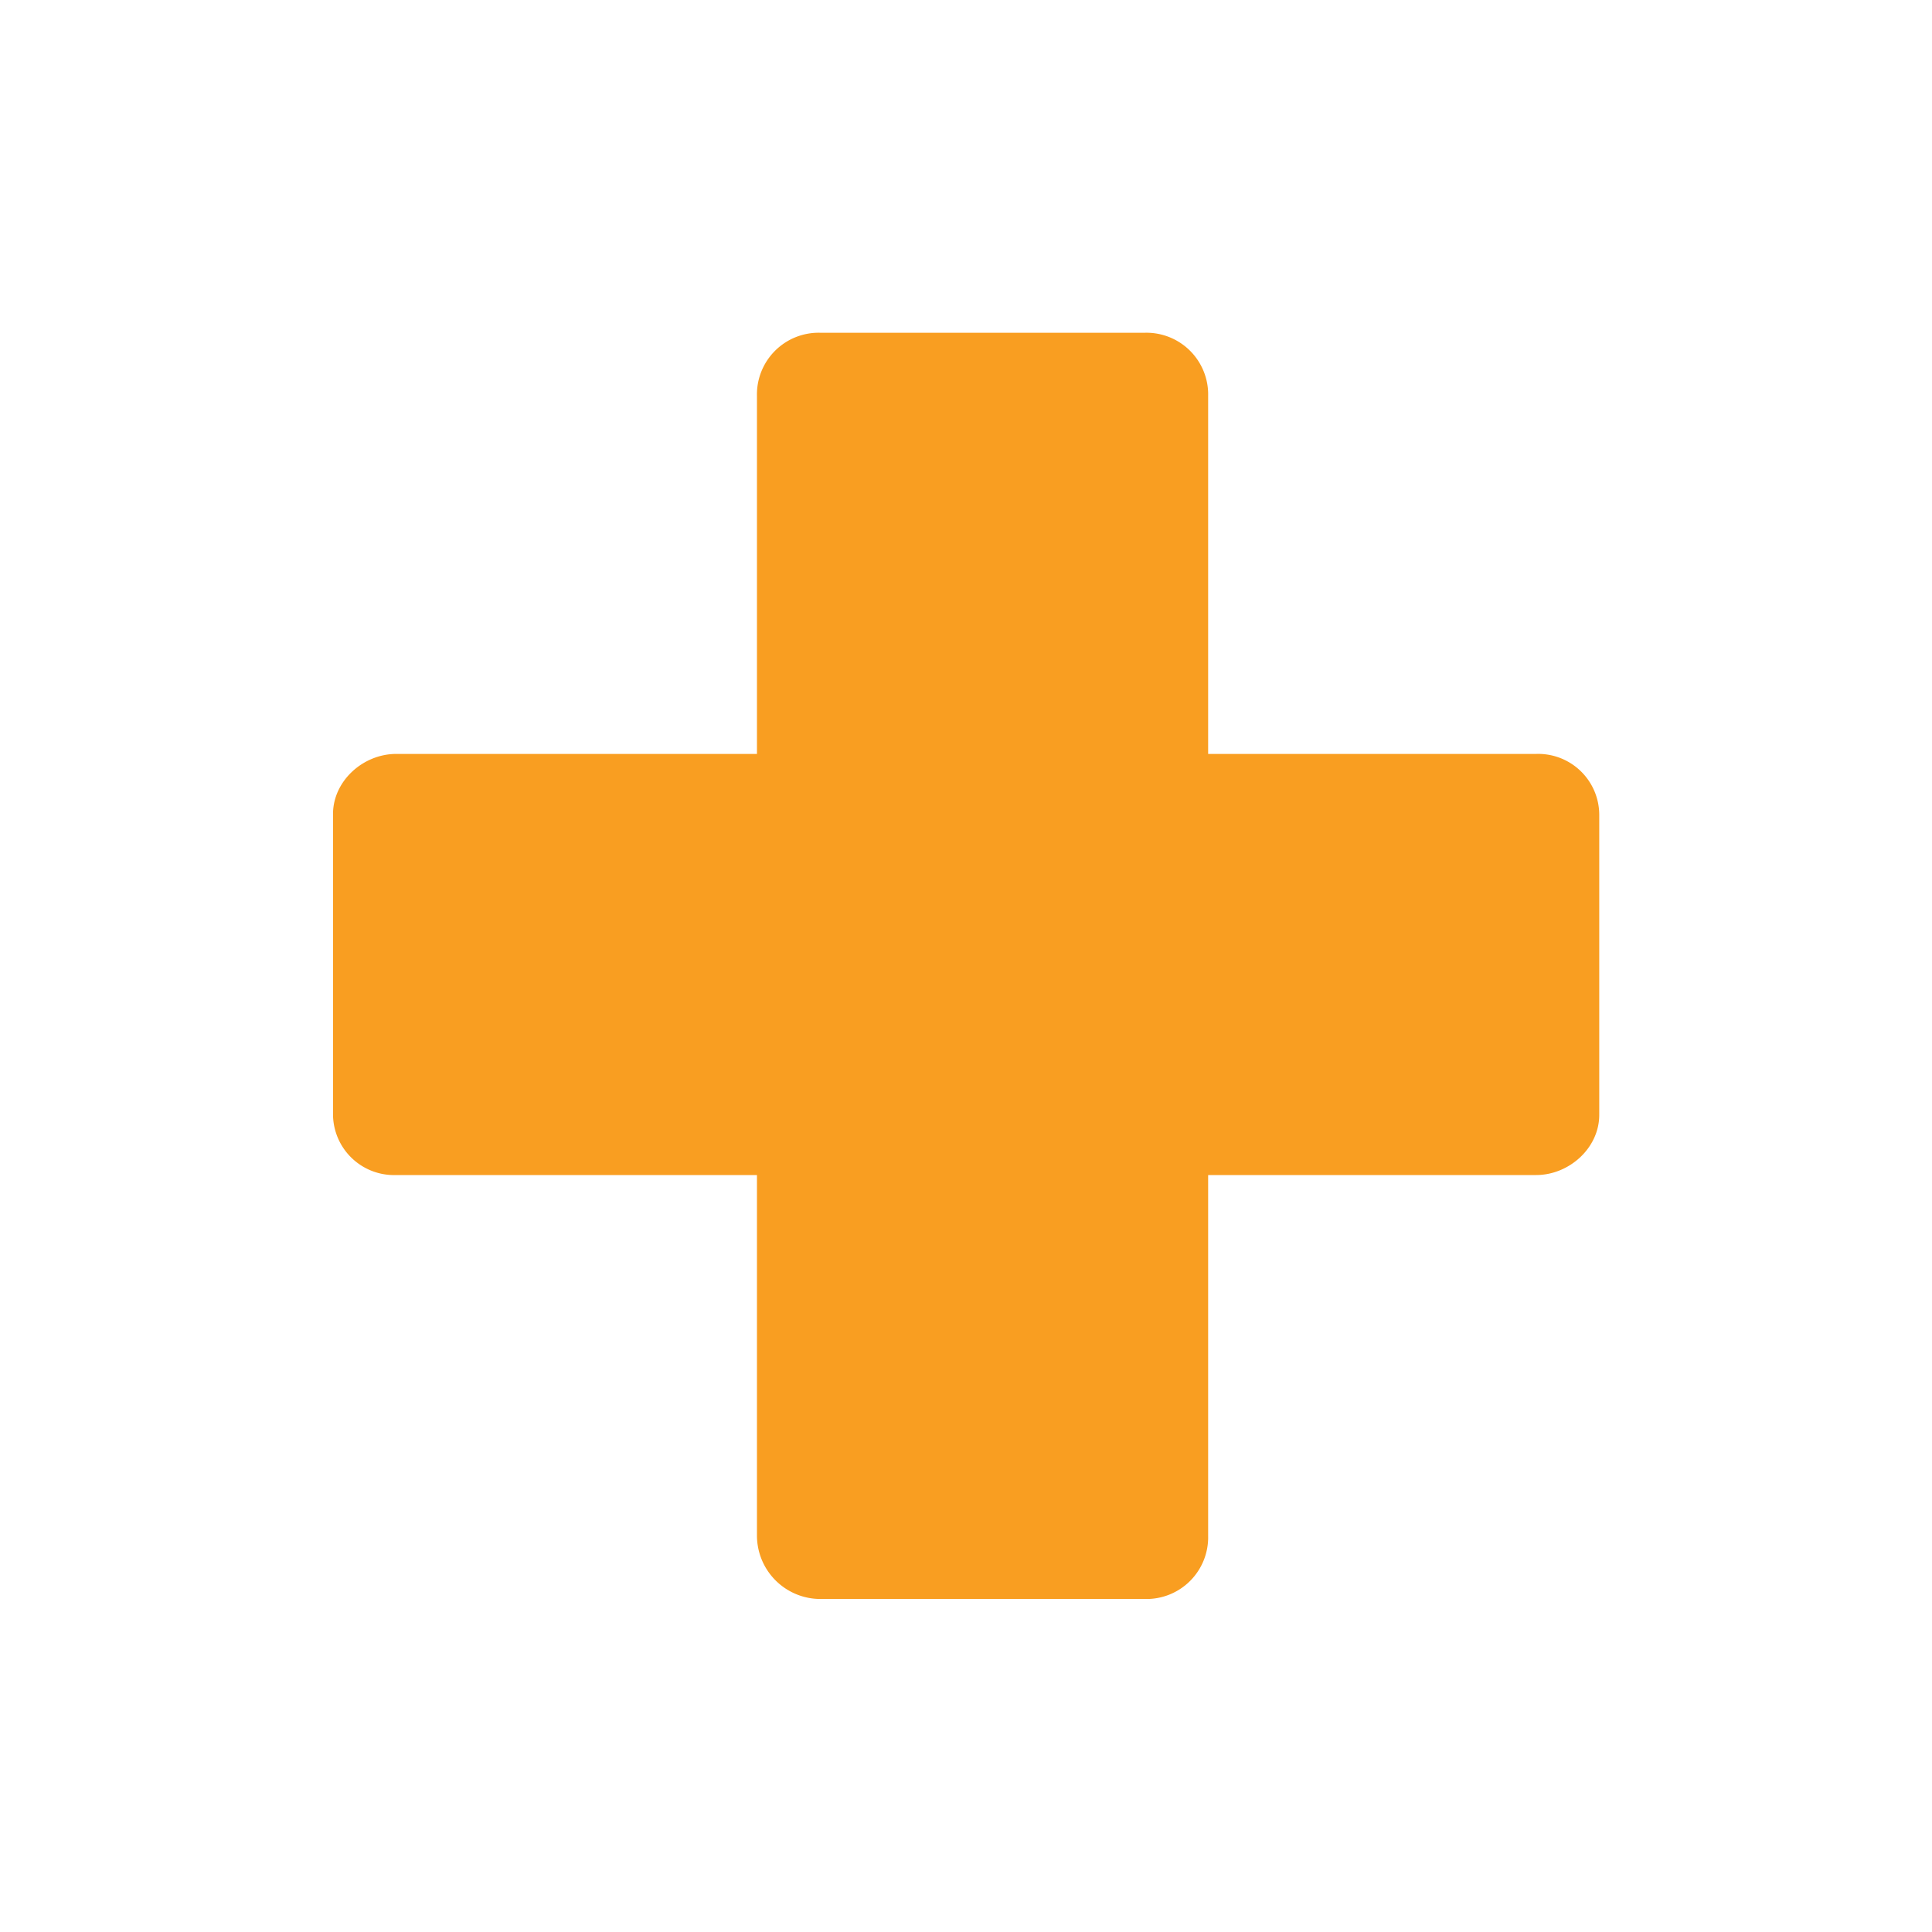 <svg id="Layer_1" data-name="Layer 1" xmlns="http://www.w3.org/2000/svg" viewBox="0 0 300 300"><defs><style>.cls-1{fill:#f99e21;fill-rule:evenodd;}</style></defs><path id="Fill-13" class="cls-1" d="M238.52,117.07h-177c-5.14,0-9.81,4.2-9.81,9.34v46.71a9.48,9.48,0,0,0,9.81,9.34h177c5.14,0,9.81-4.2,9.81-9.34V126.41a9.48,9.48,0,0,0-9.81-9.34"/><path id="Fill-26" class="cls-1" d="M177.79,51.67H127.34a9.58,9.58,0,0,0-9.8,9.81v177a9.86,9.86,0,0,0,9.8,9.81h50.45a9.58,9.58,0,0,0,9.81-9.81v-177a9.58,9.58,0,0,0-9.81-9.81"/></svg>